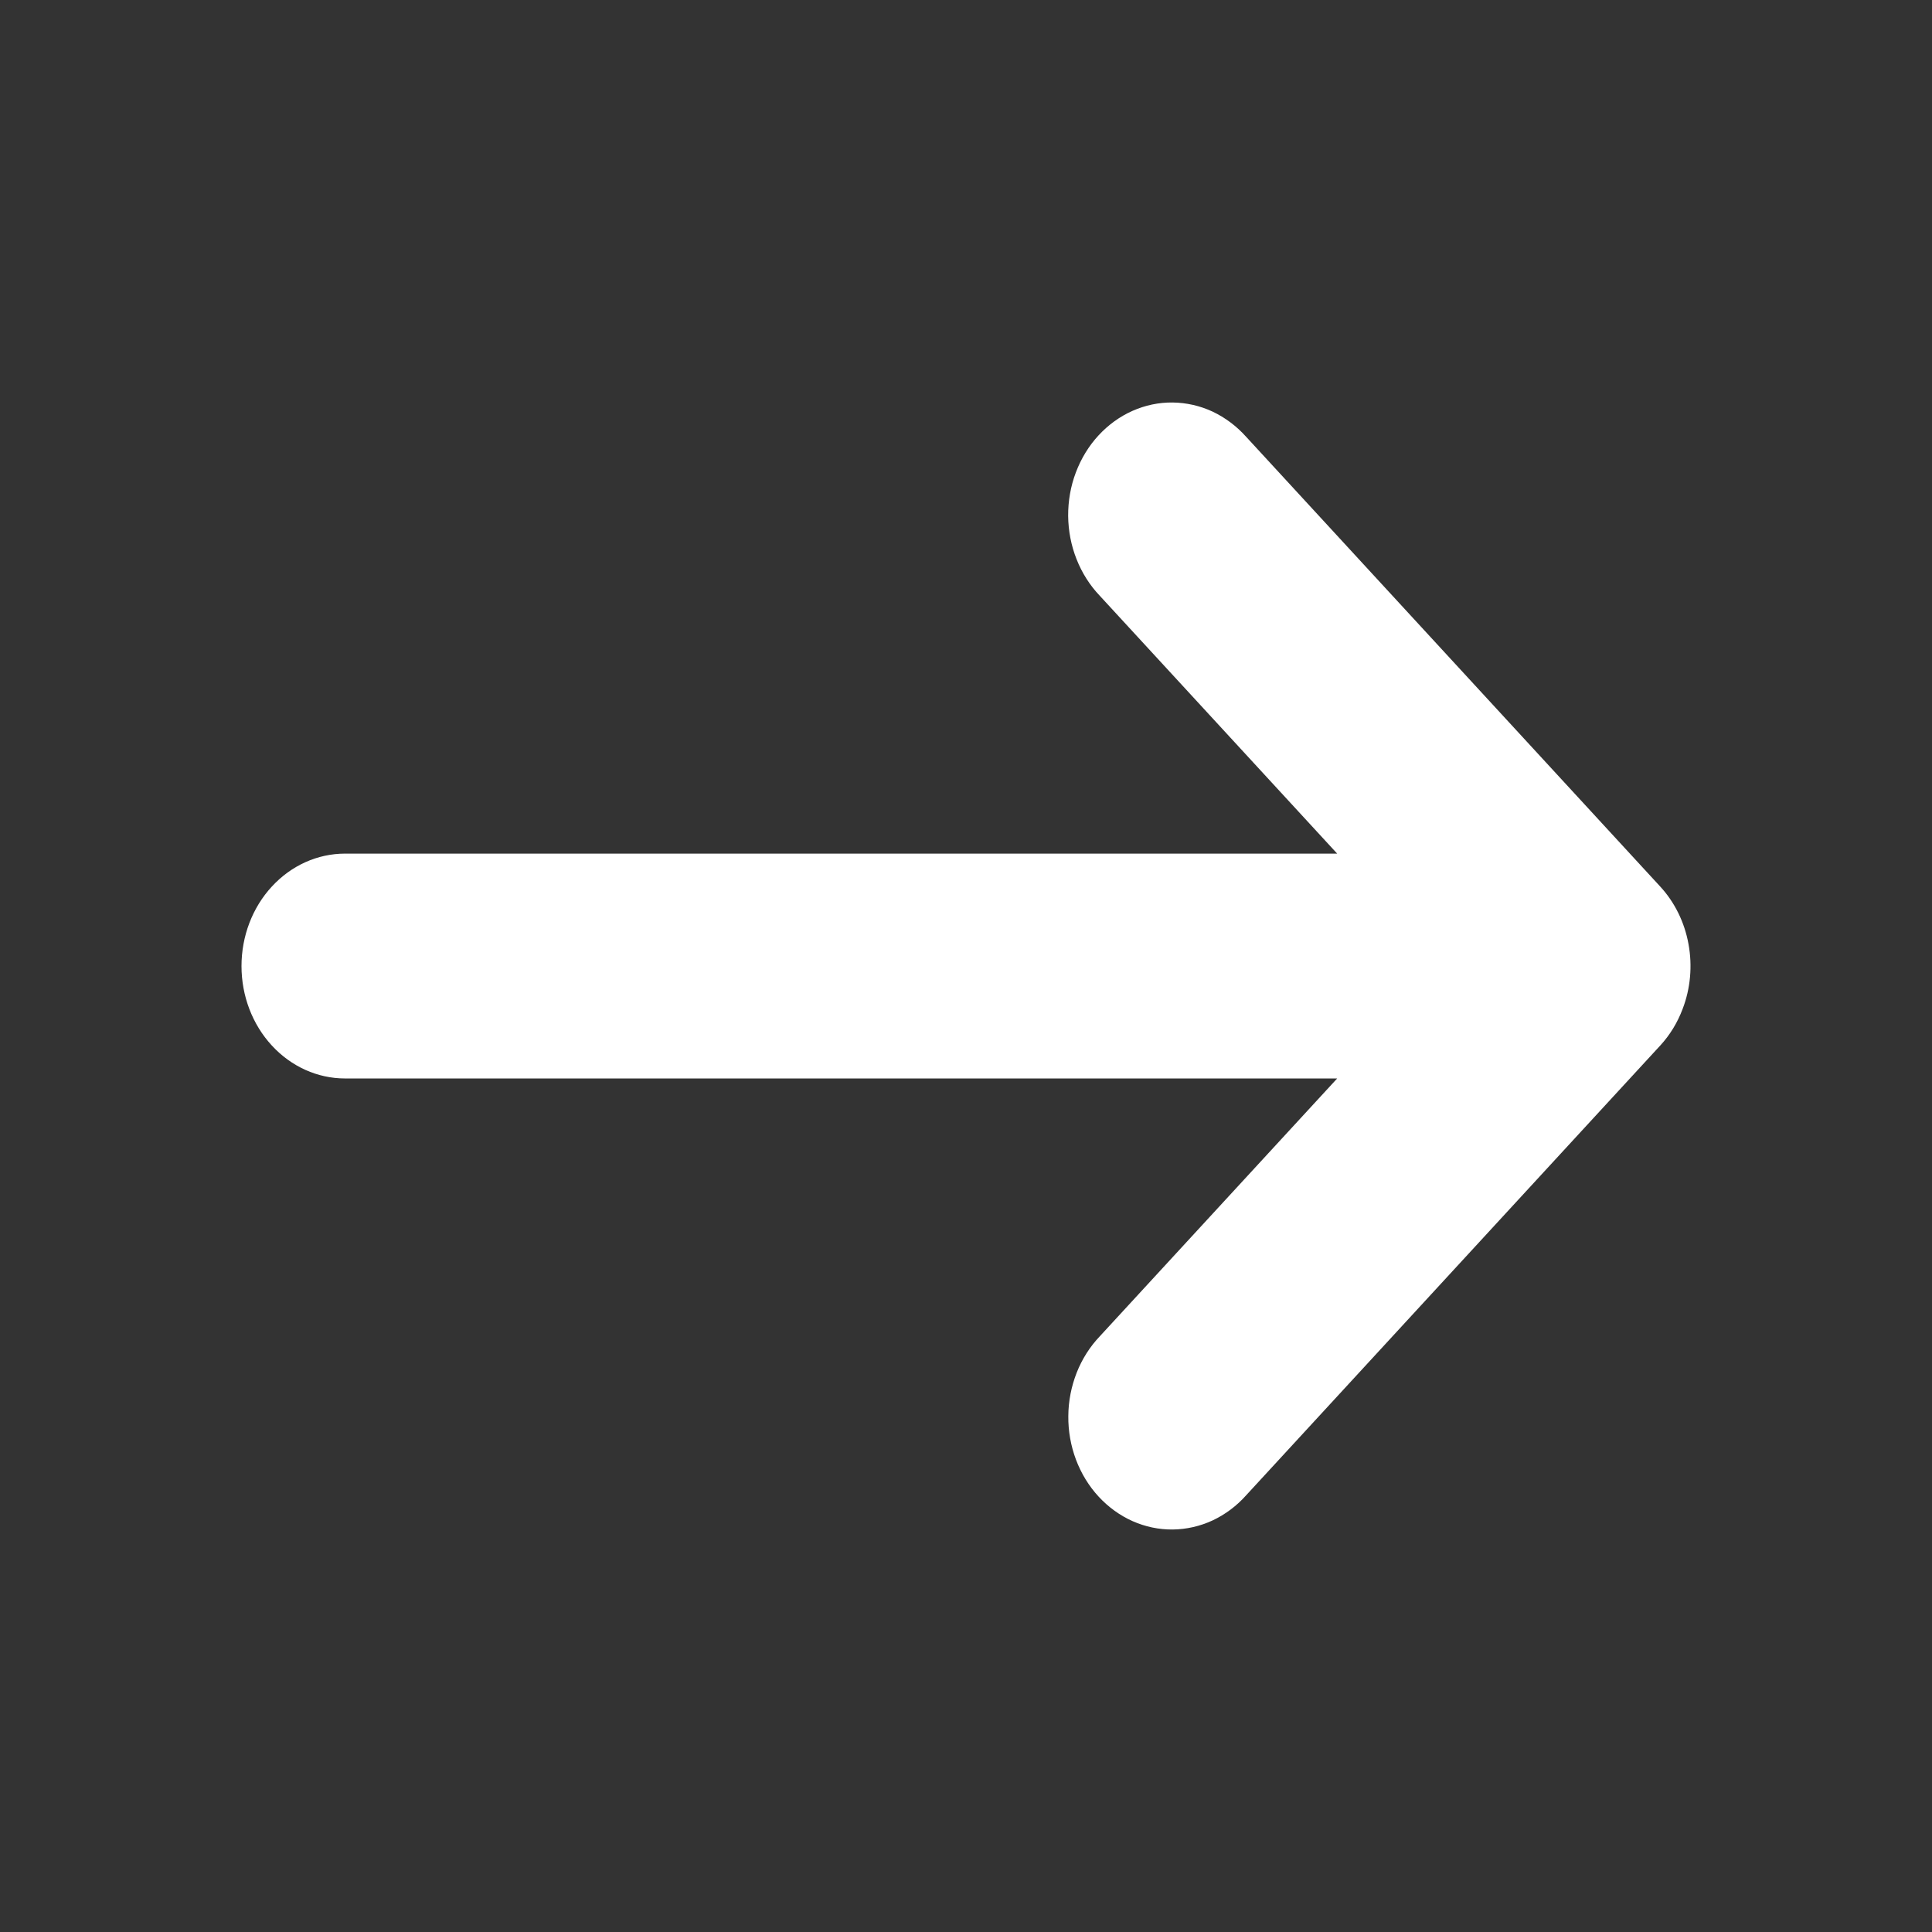 <svg width="24" height="24" viewBox="0 0 24 24" fill="none" xmlns="http://www.w3.org/2000/svg">
<rect x="0" y="0" width="24" height="24" fill="#333333" stroke="none"/>
<path d="M20.902 12.534C21 12.279 21.025 11.998 20.975 11.727C20.926 11.456 20.803 11.207 20.623 11.012L15.48 5.426C15.361 5.293 15.219 5.187 15.063 5.113C14.906 5.04 14.737 5.002 14.566 5C14.396 4.998 14.226 5.034 14.068 5.104C13.91 5.174 13.767 5.278 13.646 5.409C13.525 5.54 13.43 5.696 13.365 5.868C13.3 6.039 13.268 6.223 13.269 6.409C13.271 6.594 13.306 6.777 13.374 6.948C13.441 7.118 13.539 7.272 13.662 7.401L16.611 10.604H4.286C3.945 10.604 3.618 10.751 3.377 11.013C3.135 11.275 3 11.63 3 12.001C3 12.371 3.135 12.726 3.377 12.988C3.618 13.25 3.945 13.397 4.286 13.397H16.611L13.663 16.599C13.54 16.728 13.442 16.882 13.375 17.052C13.308 17.223 13.272 17.406 13.271 17.591C13.269 17.777 13.302 17.961 13.366 18.132C13.431 18.304 13.526 18.46 13.647 18.591C13.768 18.722 13.912 18.826 14.069 18.896C14.227 18.966 14.397 19.002 14.568 19C14.738 18.998 14.907 18.96 15.064 18.887C15.221 18.813 15.363 18.707 15.481 18.574L20.624 12.988C20.744 12.858 20.838 12.704 20.902 12.534Z" fill="white"/>
</svg>
